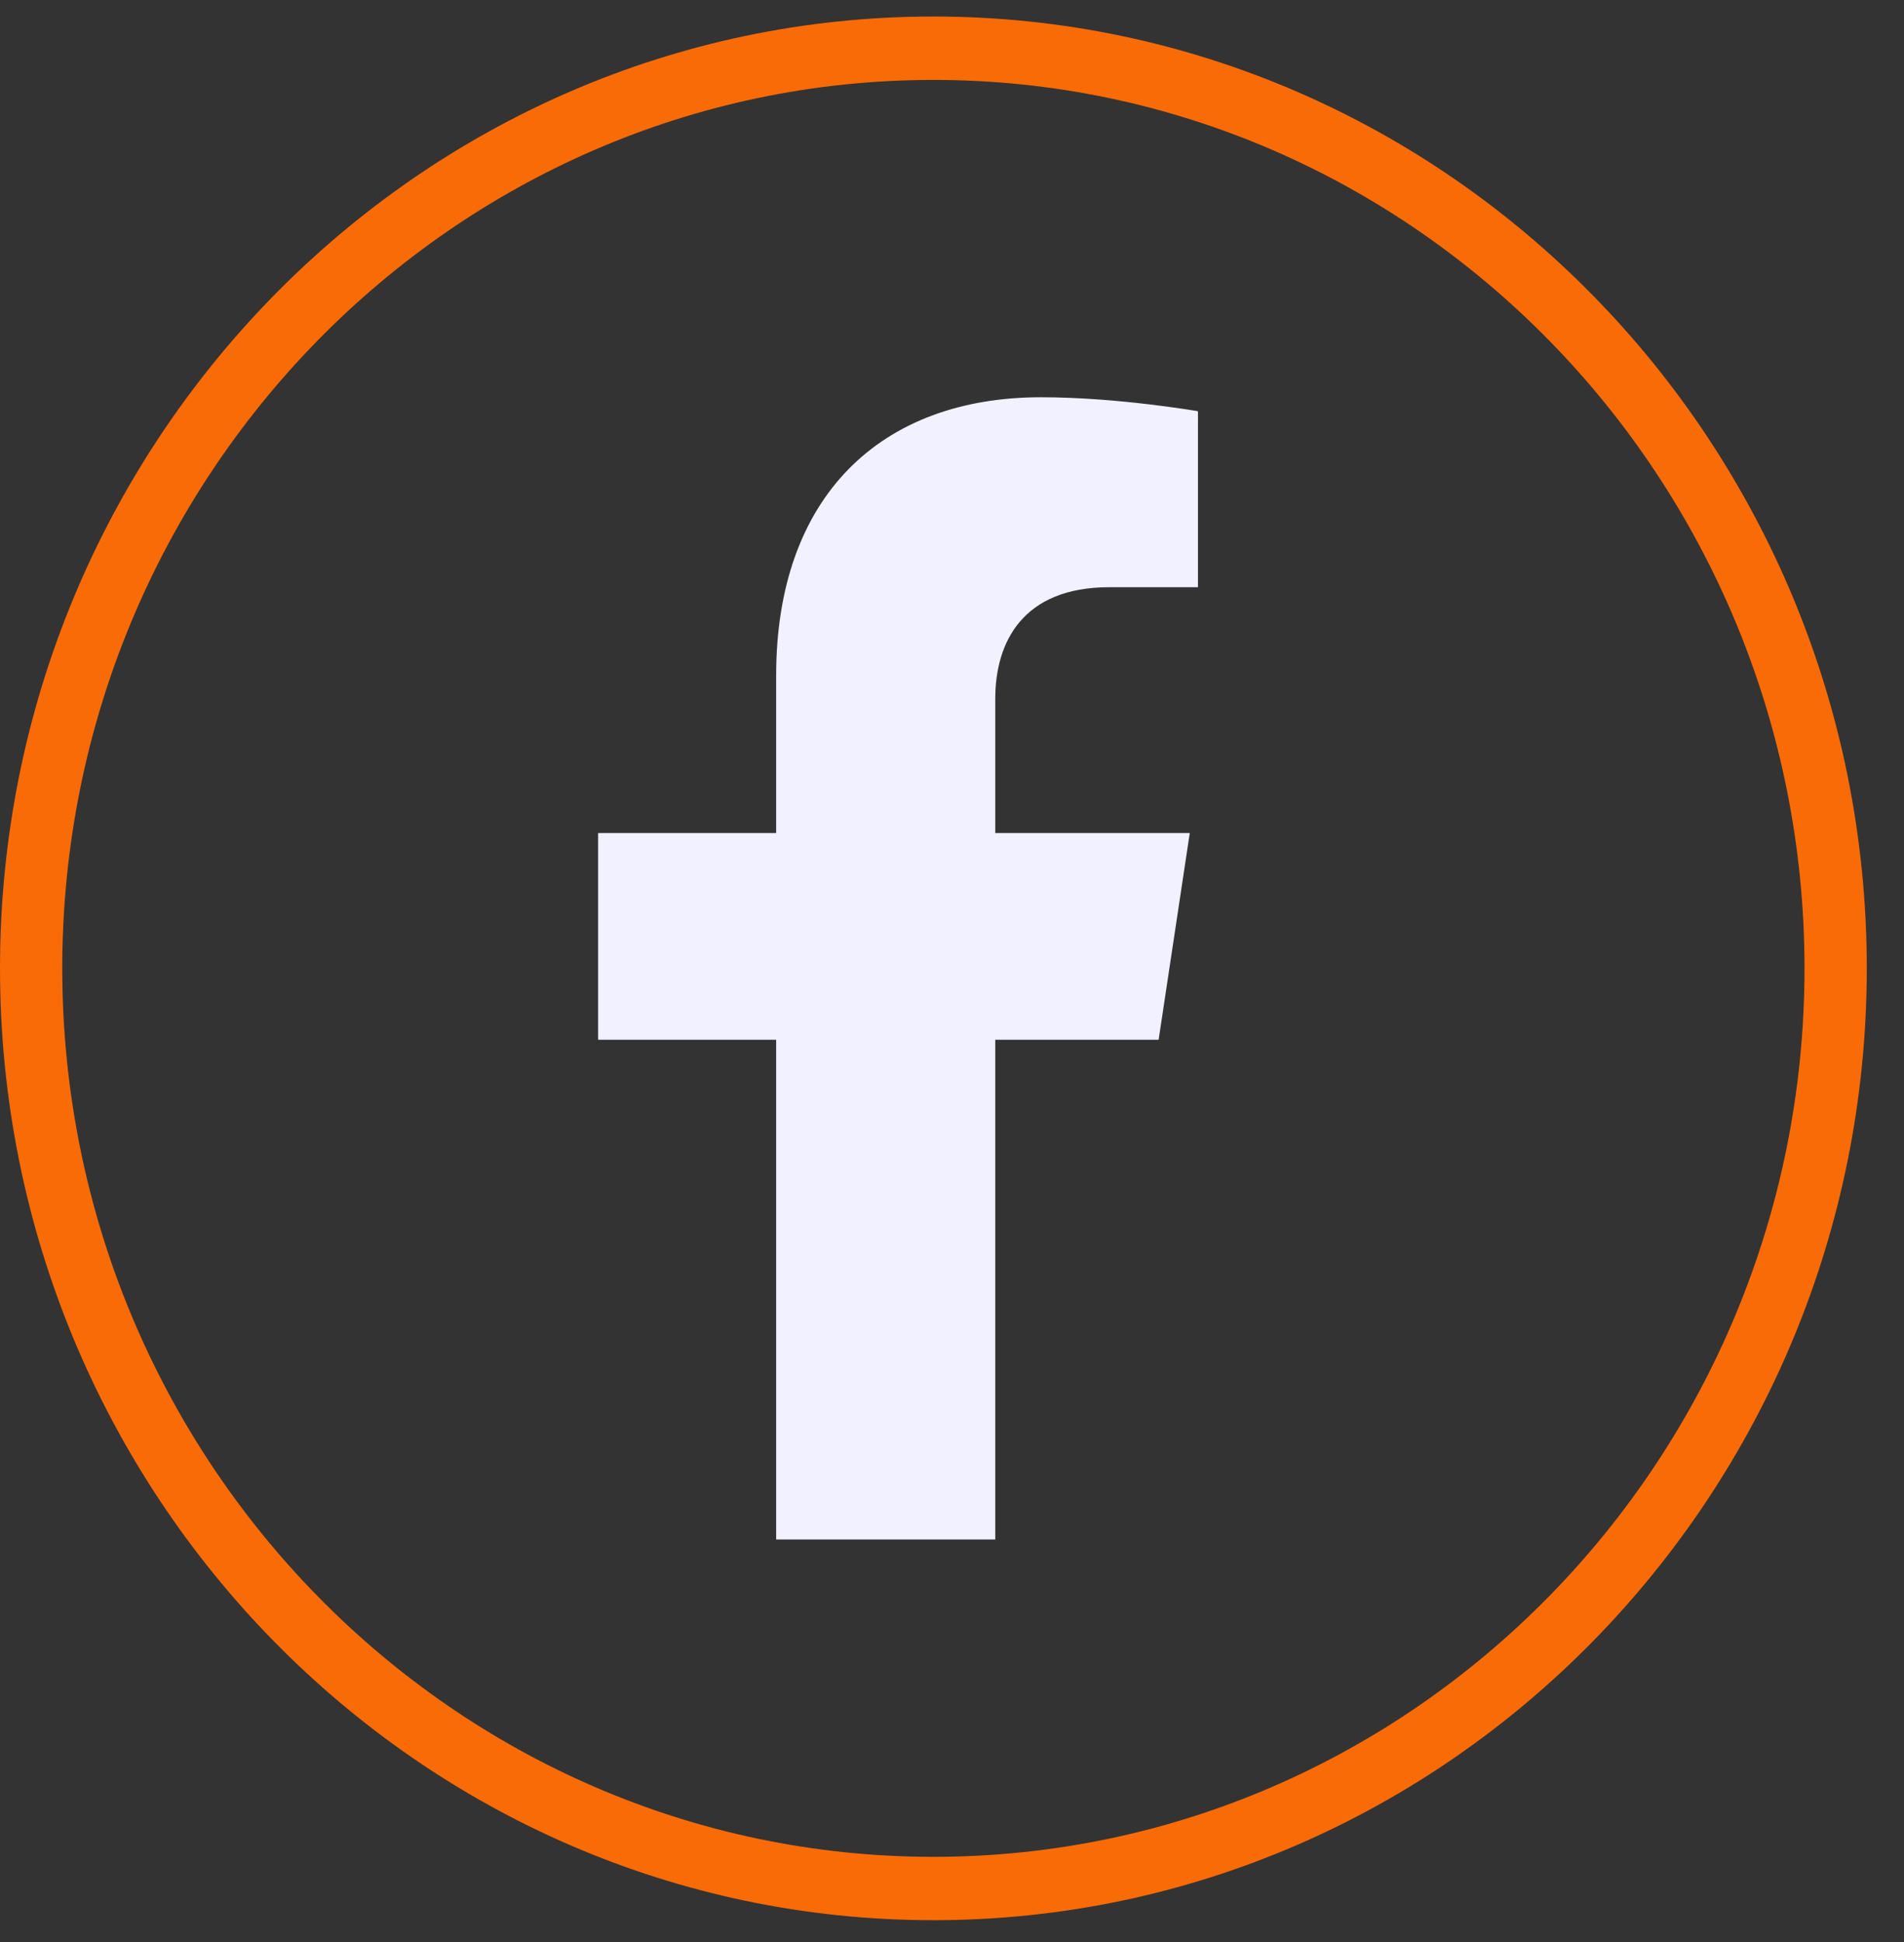 <svg width="51" height="52" viewBox="0 0 51 52" fill="none" xmlns="http://www.w3.org/2000/svg">
<rect x="0" y="0" width="51" height="52" fill="#333333" stroke="none"/>
<path d="M25.002 0.442C11.217 0.442 0 11.874 0 25.929C0 39.984 11.217 51.416 25.002 51.416C38.786 51.416 50.003 39.984 50.003 25.929C50.003 11.874 38.786 0.442 25.002 0.442ZM25.002 49.719C12.135 49.719 1.668 39.046 1.668 25.929C1.668 12.812 12.135 2.14 25.002 2.14C37.868 2.14 48.335 12.812 48.335 25.929C48.335 39.046 37.868 49.719 25.002 49.719Z" fill="#F96B07"/>
<path d="M31.035 27.84L31.869 22.305H26.659V18.713C26.659 17.2 27.387 15.723 29.72 15.723H32.088V11.011C32.088 11.011 29.939 10.637 27.884 10.637C23.594 10.637 20.79 13.289 20.79 18.087V22.306H16.021V27.841H20.79V41.222H26.659V27.841L31.035 27.84Z" fill="#F1F1FF"/>
</svg>
